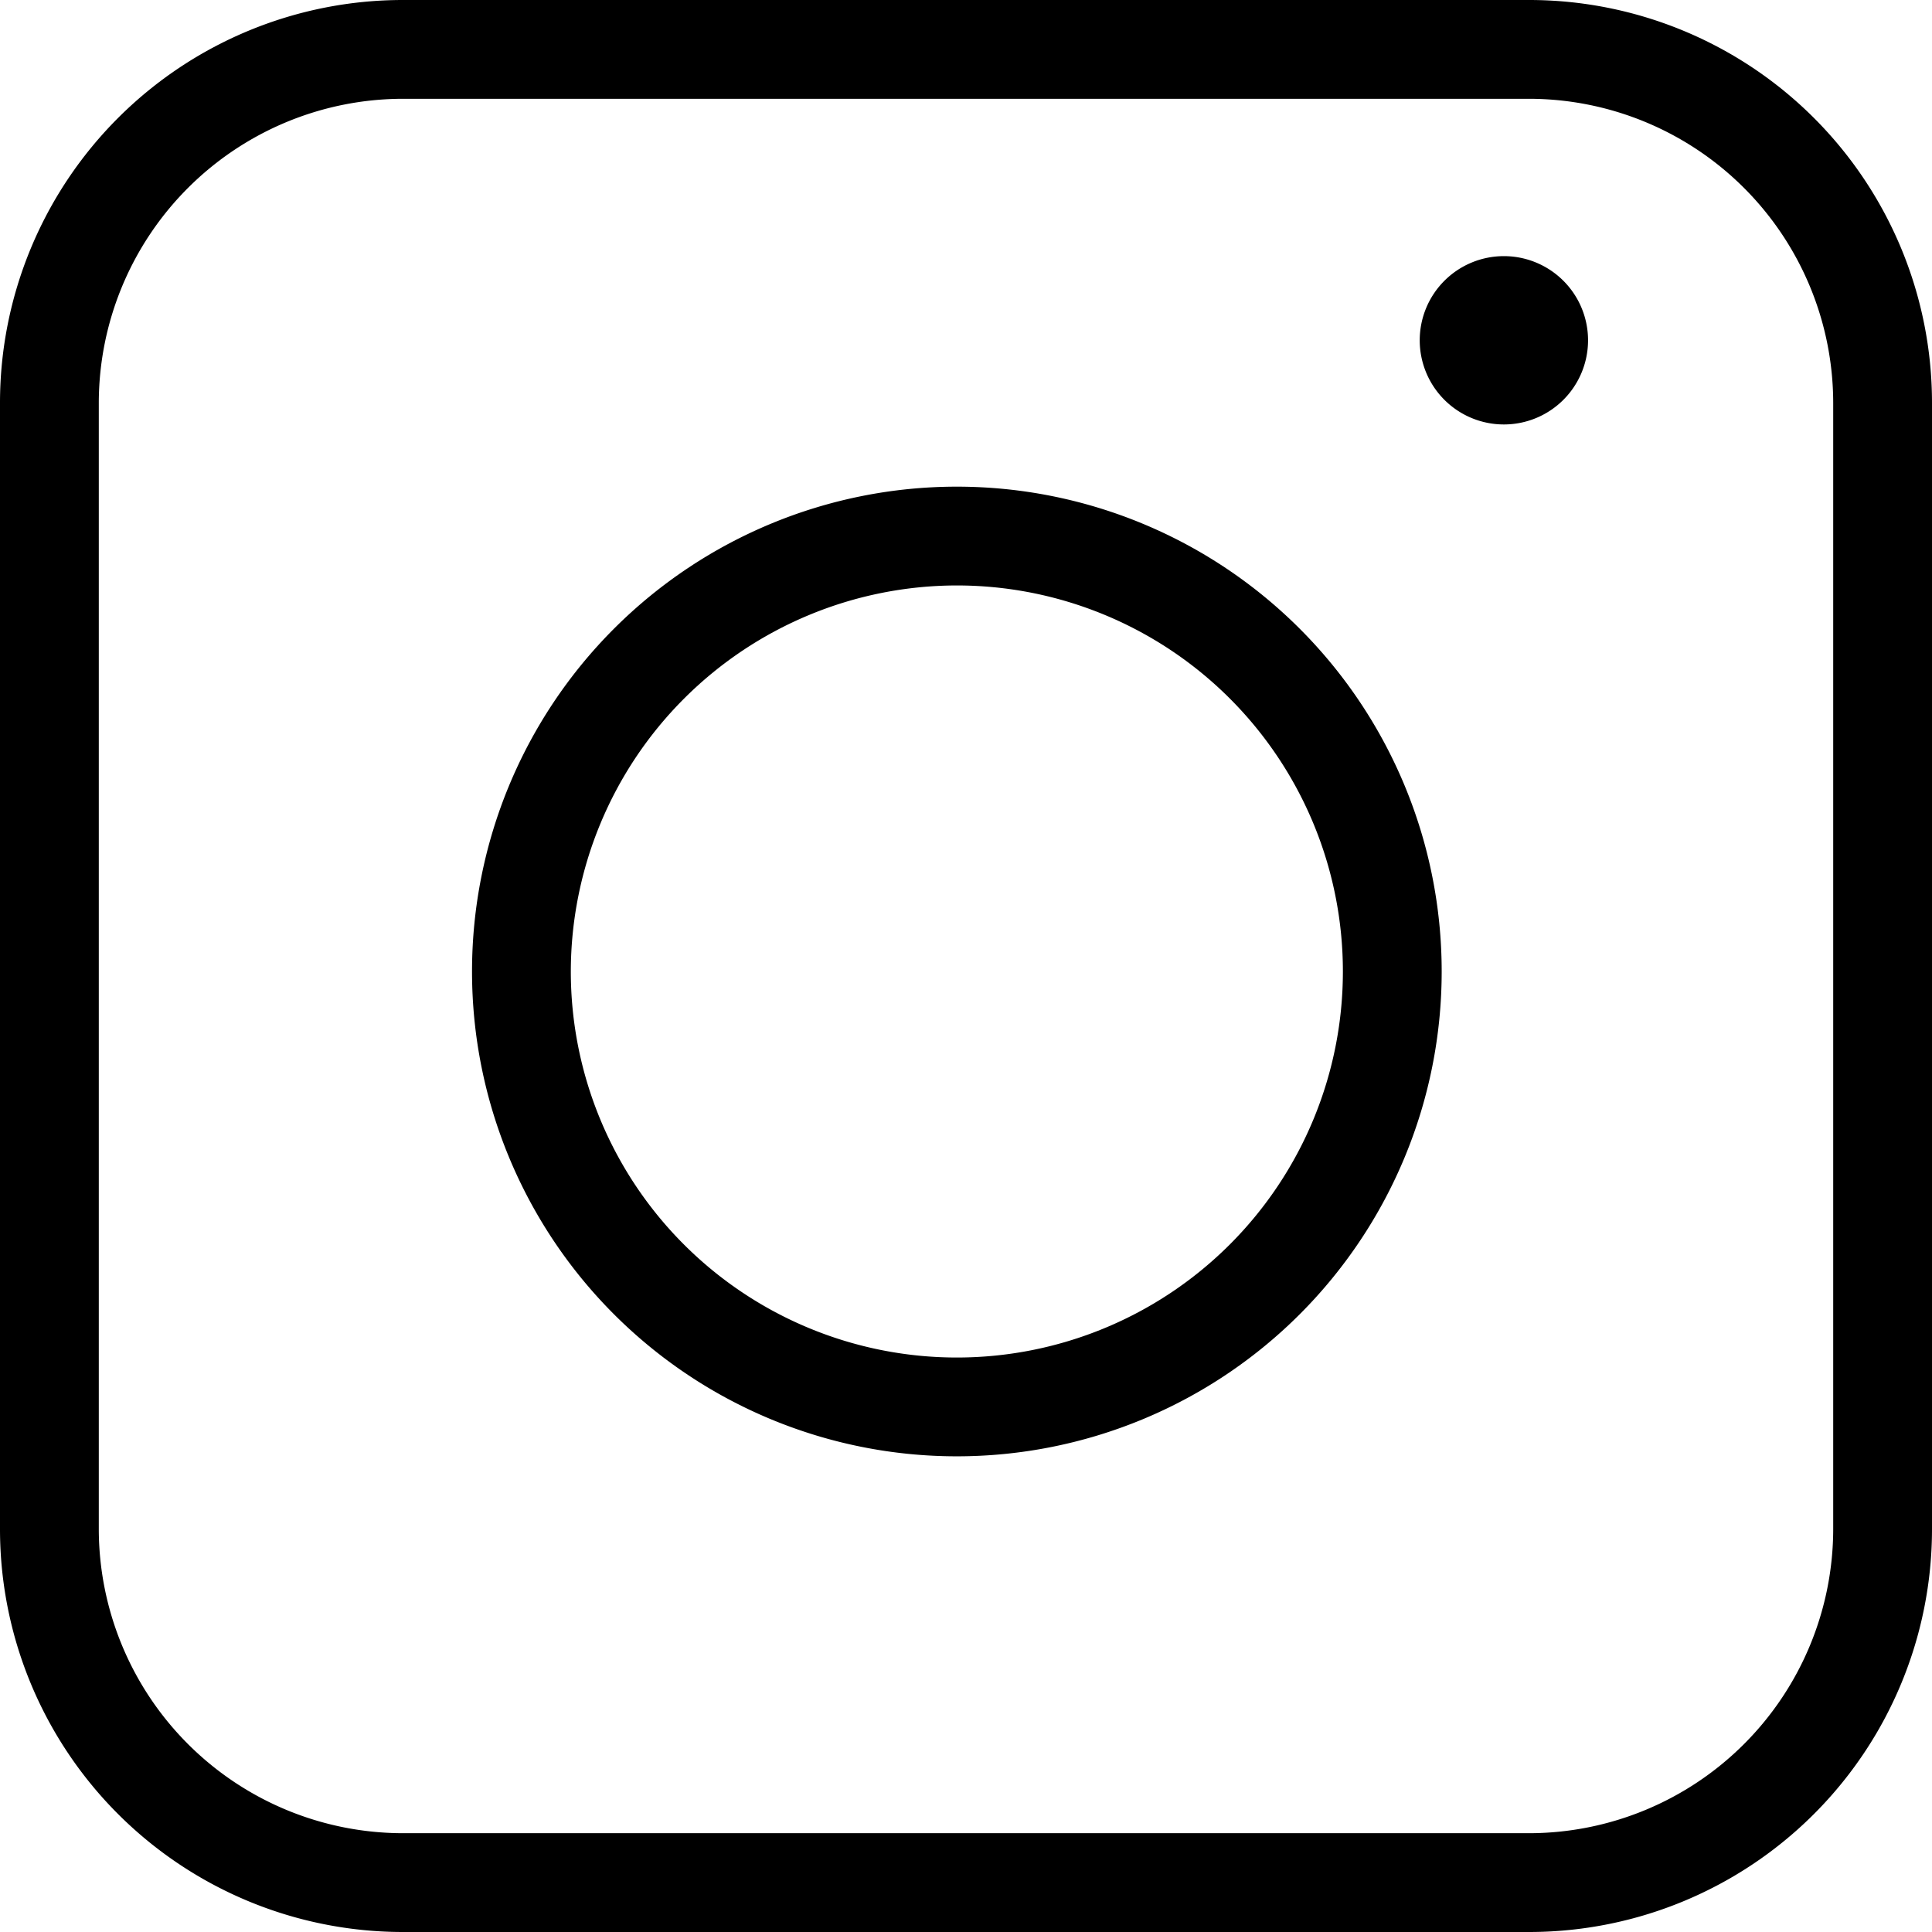 <?xml version="1.0" encoding="UTF-8"?> <svg xmlns="http://www.w3.org/2000/svg" id="Слой_1" data-name="Слой 1" viewBox="0 0 528 528"><path d="M1116.89,322A83.2,83.2,0,0,1,1200,405.11V712.89A83.2,83.2,0,0,1,1116.89,796H809.11A83.2,83.2,0,0,1,726,712.89V405.11A83.2,83.2,0,0,1,809.11,322h307.78m0-27H809.11A110.11,110.11,0,0,0,699,405.11V712.89A110.11,110.11,0,0,0,809.11,823h307.78A110.11,110.11,0,0,0,1227,712.89V405.11A110.11,110.11,0,0,0,1116.89,295Z" transform="translate(-699 -295)"></path><path d="M960.5,455A105.5,105.5,0,1,1,855,560.5,105.62,105.62,0,0,1,960.5,455m0-27A132.5,132.5,0,1,0,1093,560.5,132.5,132.5,0,0,0,960.5,428Z" transform="translate(-699 -295)"></path><circle cx="411" cy="93" r="14.5"></circle><path d="M1110,382a6,6,0,1,1-6,6,6,6,0,0,1,6-6m0-17a23,23,0,1,0,23,23,23,23,0,0,0-23-23Z" transform="translate(-699 -295)"></path></svg> 